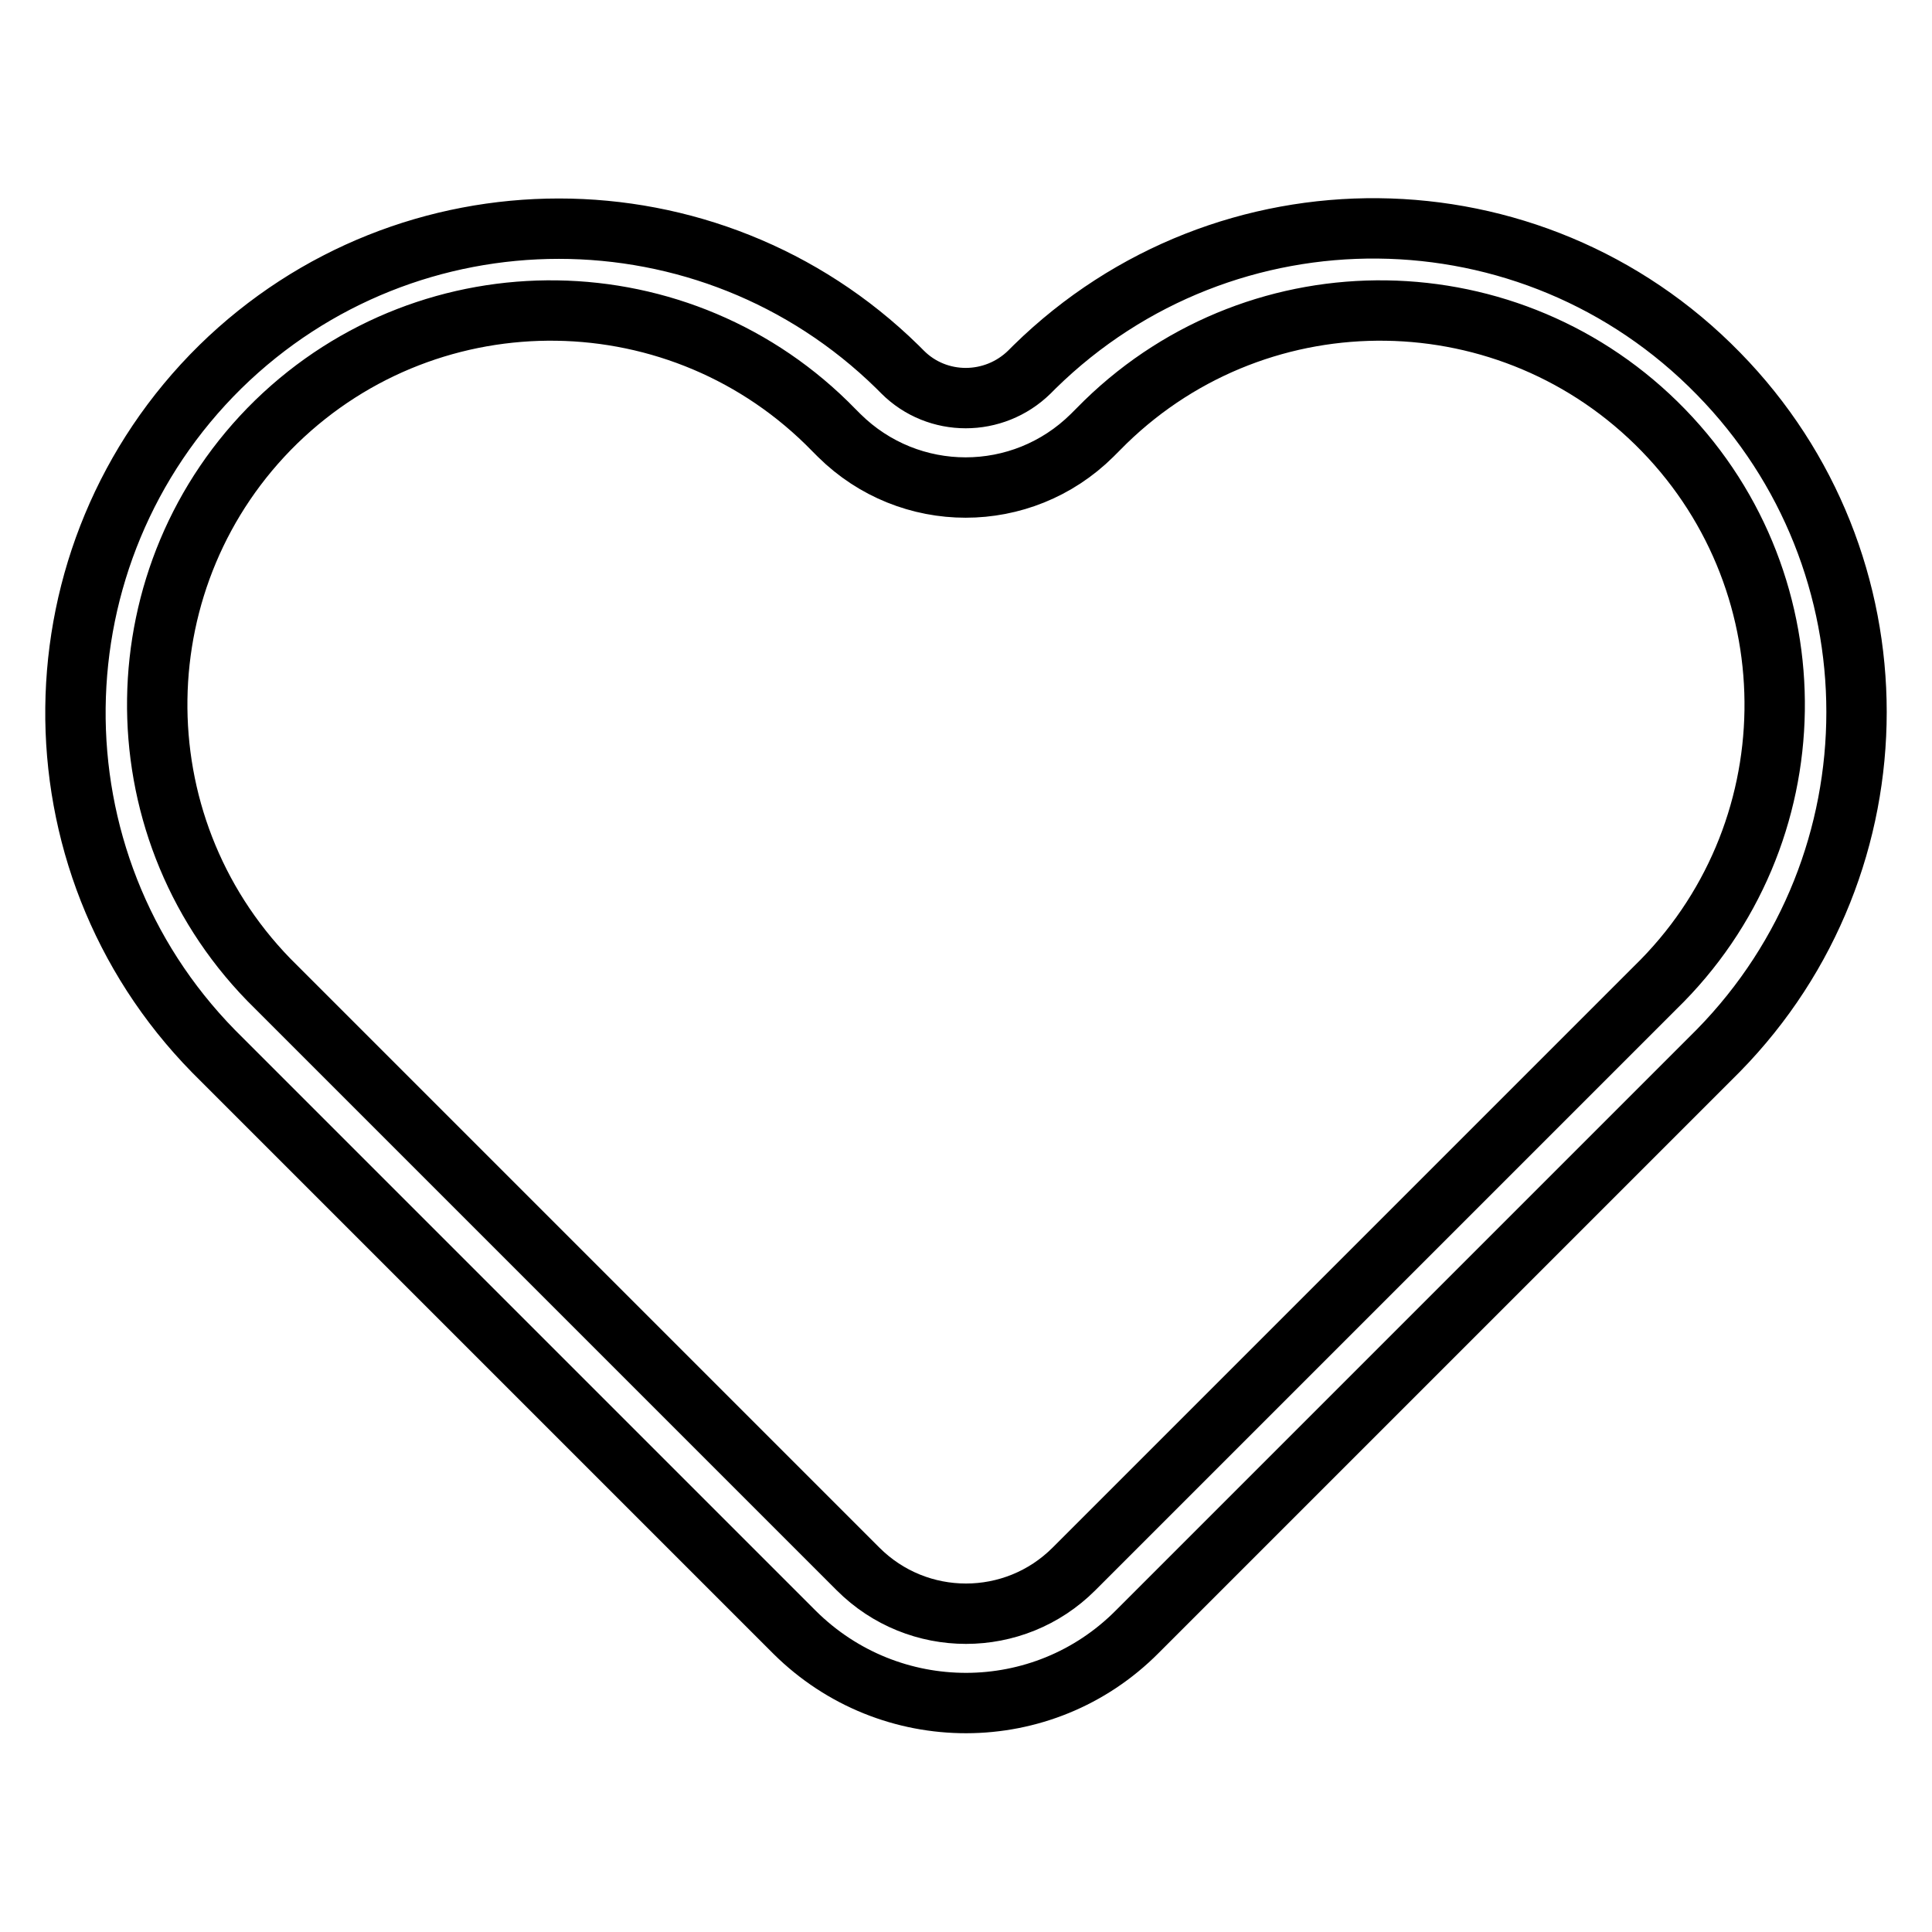 <?xml version="1.0" encoding="utf-8"?>
<!-- Svg Vector Icons : http://www.onlinewebfonts.com/icon -->
<!DOCTYPE svg PUBLIC "-//W3C//DTD SVG 1.1//EN" "http://www.w3.org/Graphics/SVG/1.1/DTD/svg11.dtd">
<svg version="1.1" xmlns="http://www.w3.org/2000/svg" xmlns:xlink="http://www.w3.org/1999/xlink" x="0px" y="0px" viewBox="0 0 256 256" enable-background="new 0 0 256 256" xml:space="preserve">
<g> <path stroke-width="8" fill-opacity="0" stroke="#000000"  d="M113.7,207.9c7.9,7.9,20.7,7.9,28.6,0c0,0,0,0,0,0l77-77c20.7-20.1,21.2-53.2,1.1-73.9 c-20.1-20.7-53.2-21.2-73.9-1.1c-0.4,0.4-0.7,0.7-1.1,1.1l-0.7,0.7c-9.3,9.2-24.2,9.2-33.5,0l-0.7-0.7 c-20.1-20.7-53.2-21.2-73.9-1.1C16,76,15.5,109.1,35.6,129.8c0.4,0.4,0.7,0.7,1.1,1.1L113.7,207.9L113.7,207.9z M105.3,216.3 l-77-77C3.5,114,4,73.4,29.2,48.6c24.9-24.4,64.8-24.4,89.7,0l0.7,0.7c4.6,4.6,12.1,4.6,16.8,0l0.7-0.7 c25.3-24.8,65.9-24.4,90.6,0.9c24.4,24.9,24.4,64.8,0,89.7l-77,77C138.2,228.8,117.9,228.8,105.3,216.3 C105.3,216.3,105.3,216.3,105.3,216.3z"/></g>
</svg>